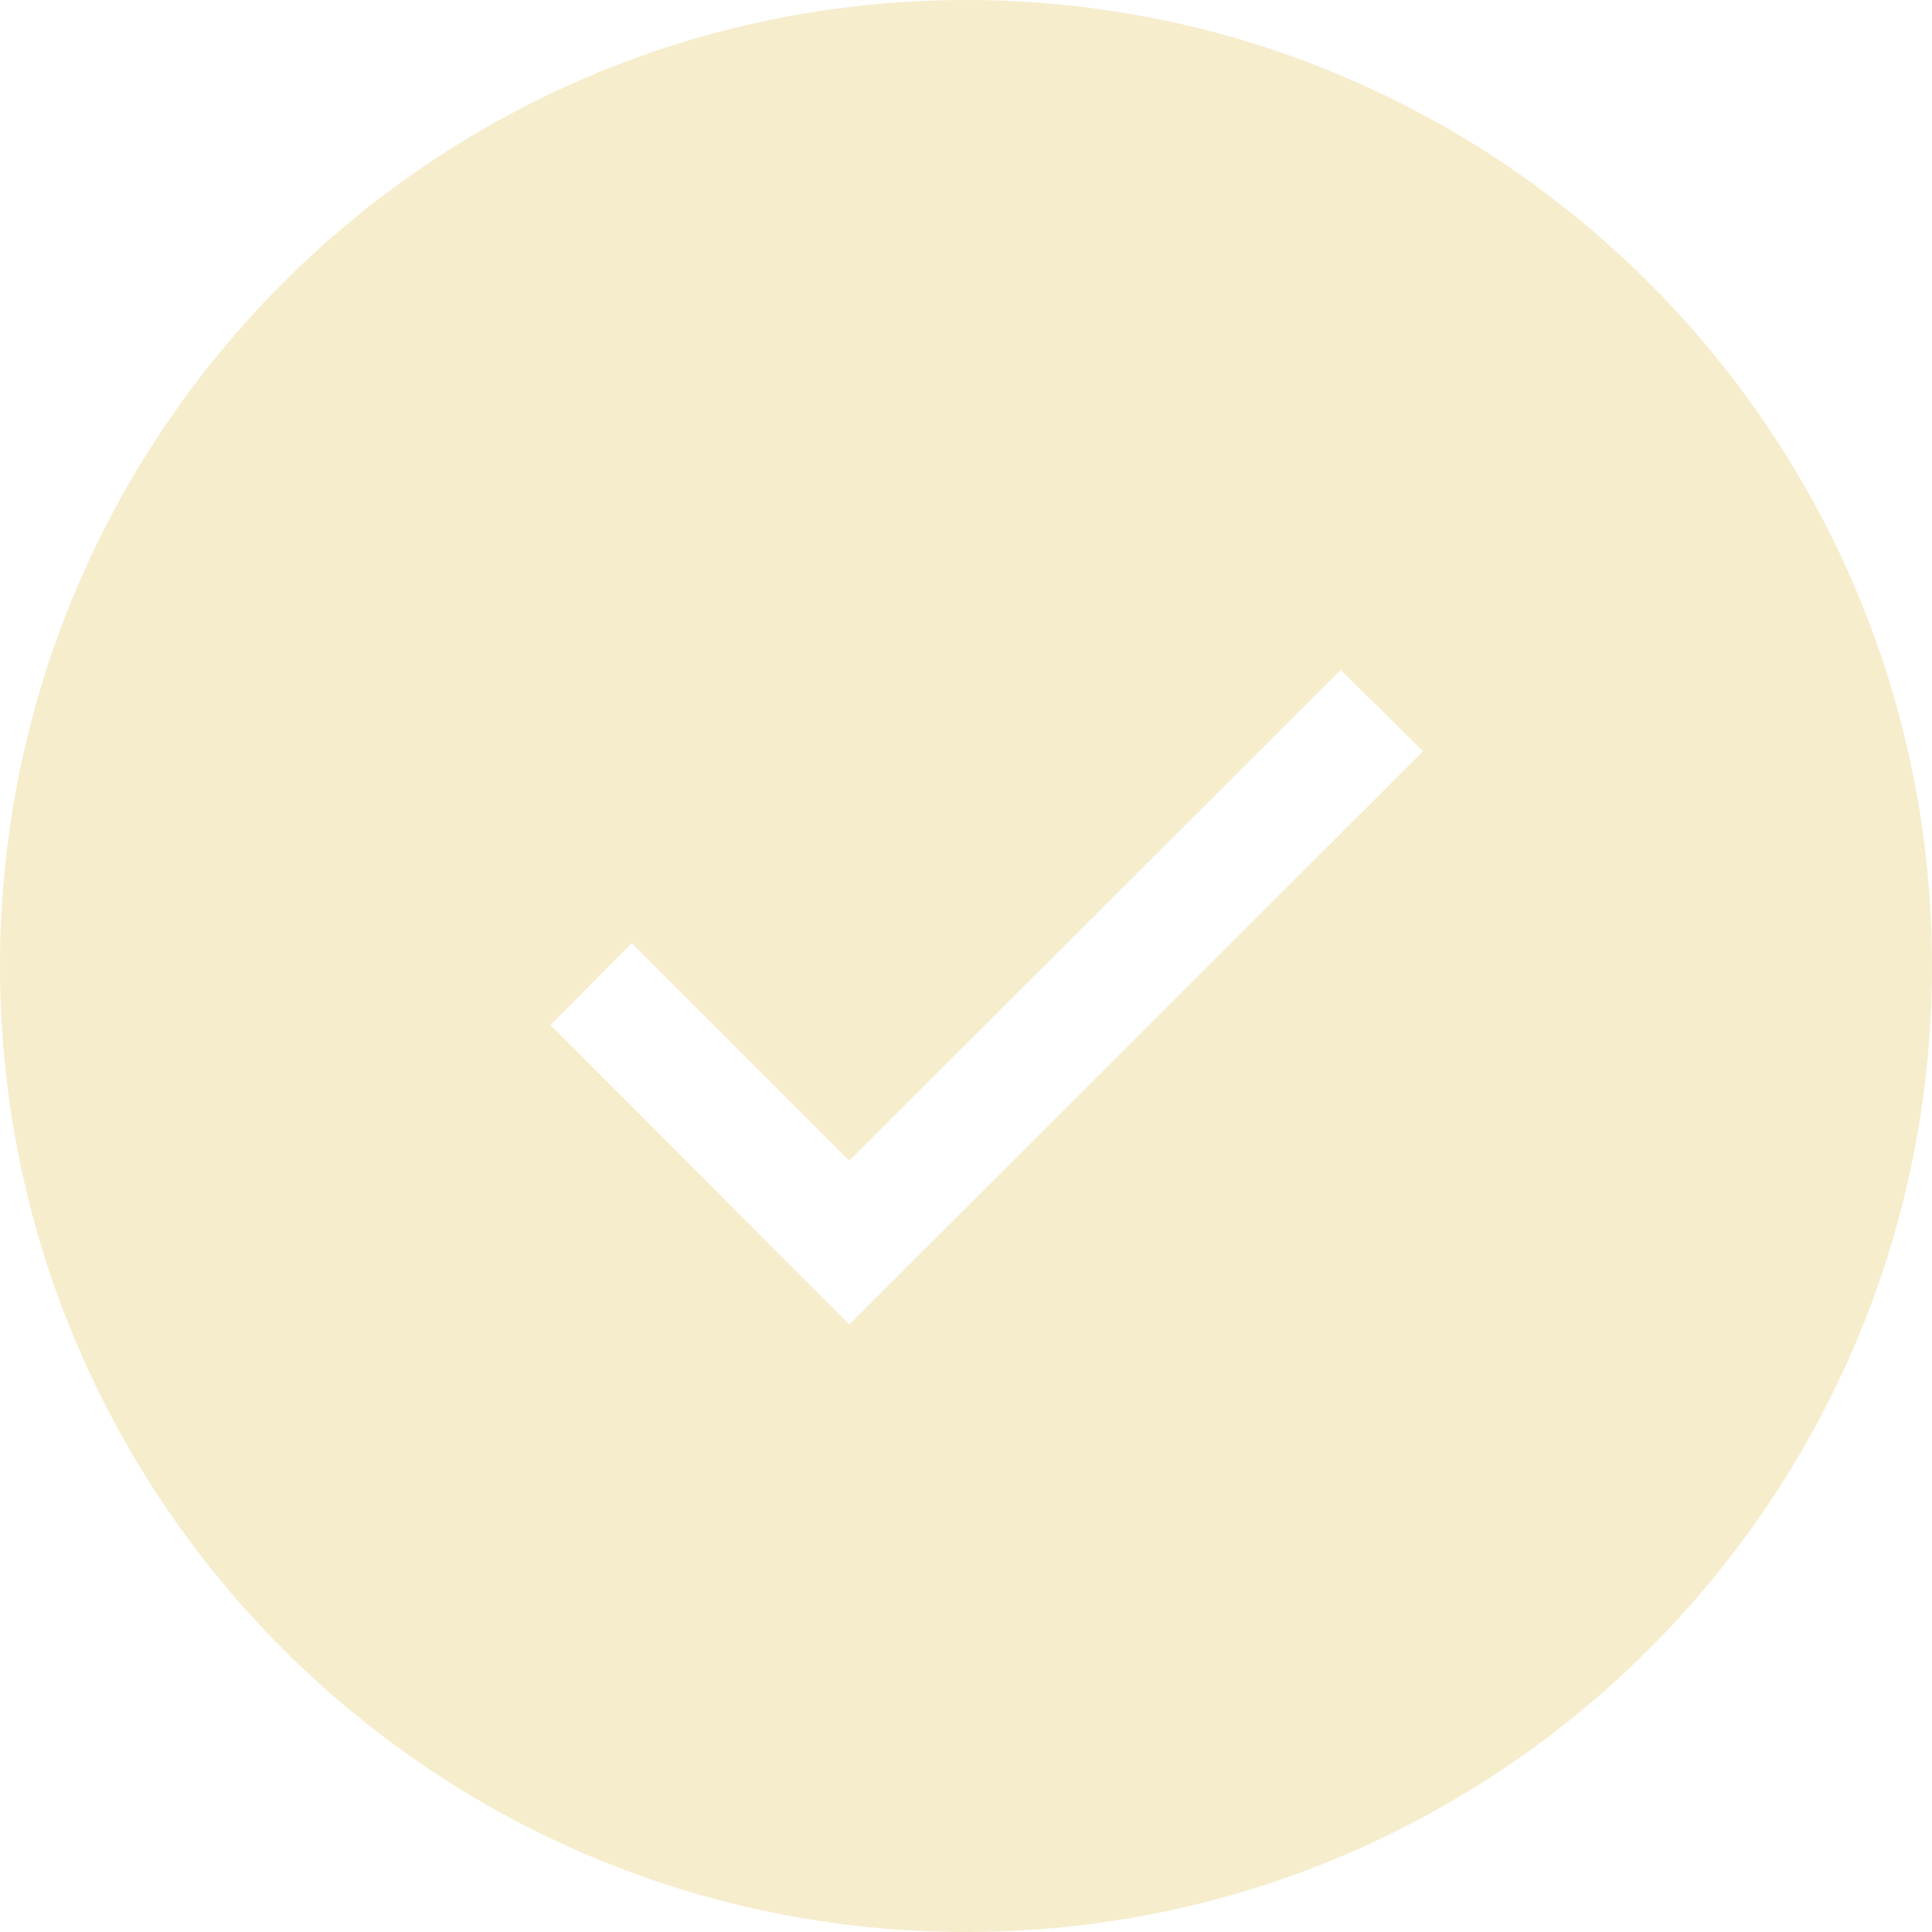 <?xml version="1.0" encoding="UTF-8"?> <svg xmlns="http://www.w3.org/2000/svg" width="30" height="30" viewBox="0 0 30 30" fill="none"> <path opacity="0.8" fill-rule="evenodd" clip-rule="evenodd" d="M15 30C23.284 30 30 23.284 30 15C30 6.716 23.284 0 15 0C6.716 0 0 6.716 0 15C0 23.284 6.716 30 15 30ZM13.188 20.564L8.548 15.916L9.81 14.646L13.188 18.024L20.818 10.403L22.097 11.665L13.188 20.564Z" fill="#F3E8C0"></path> </svg> 